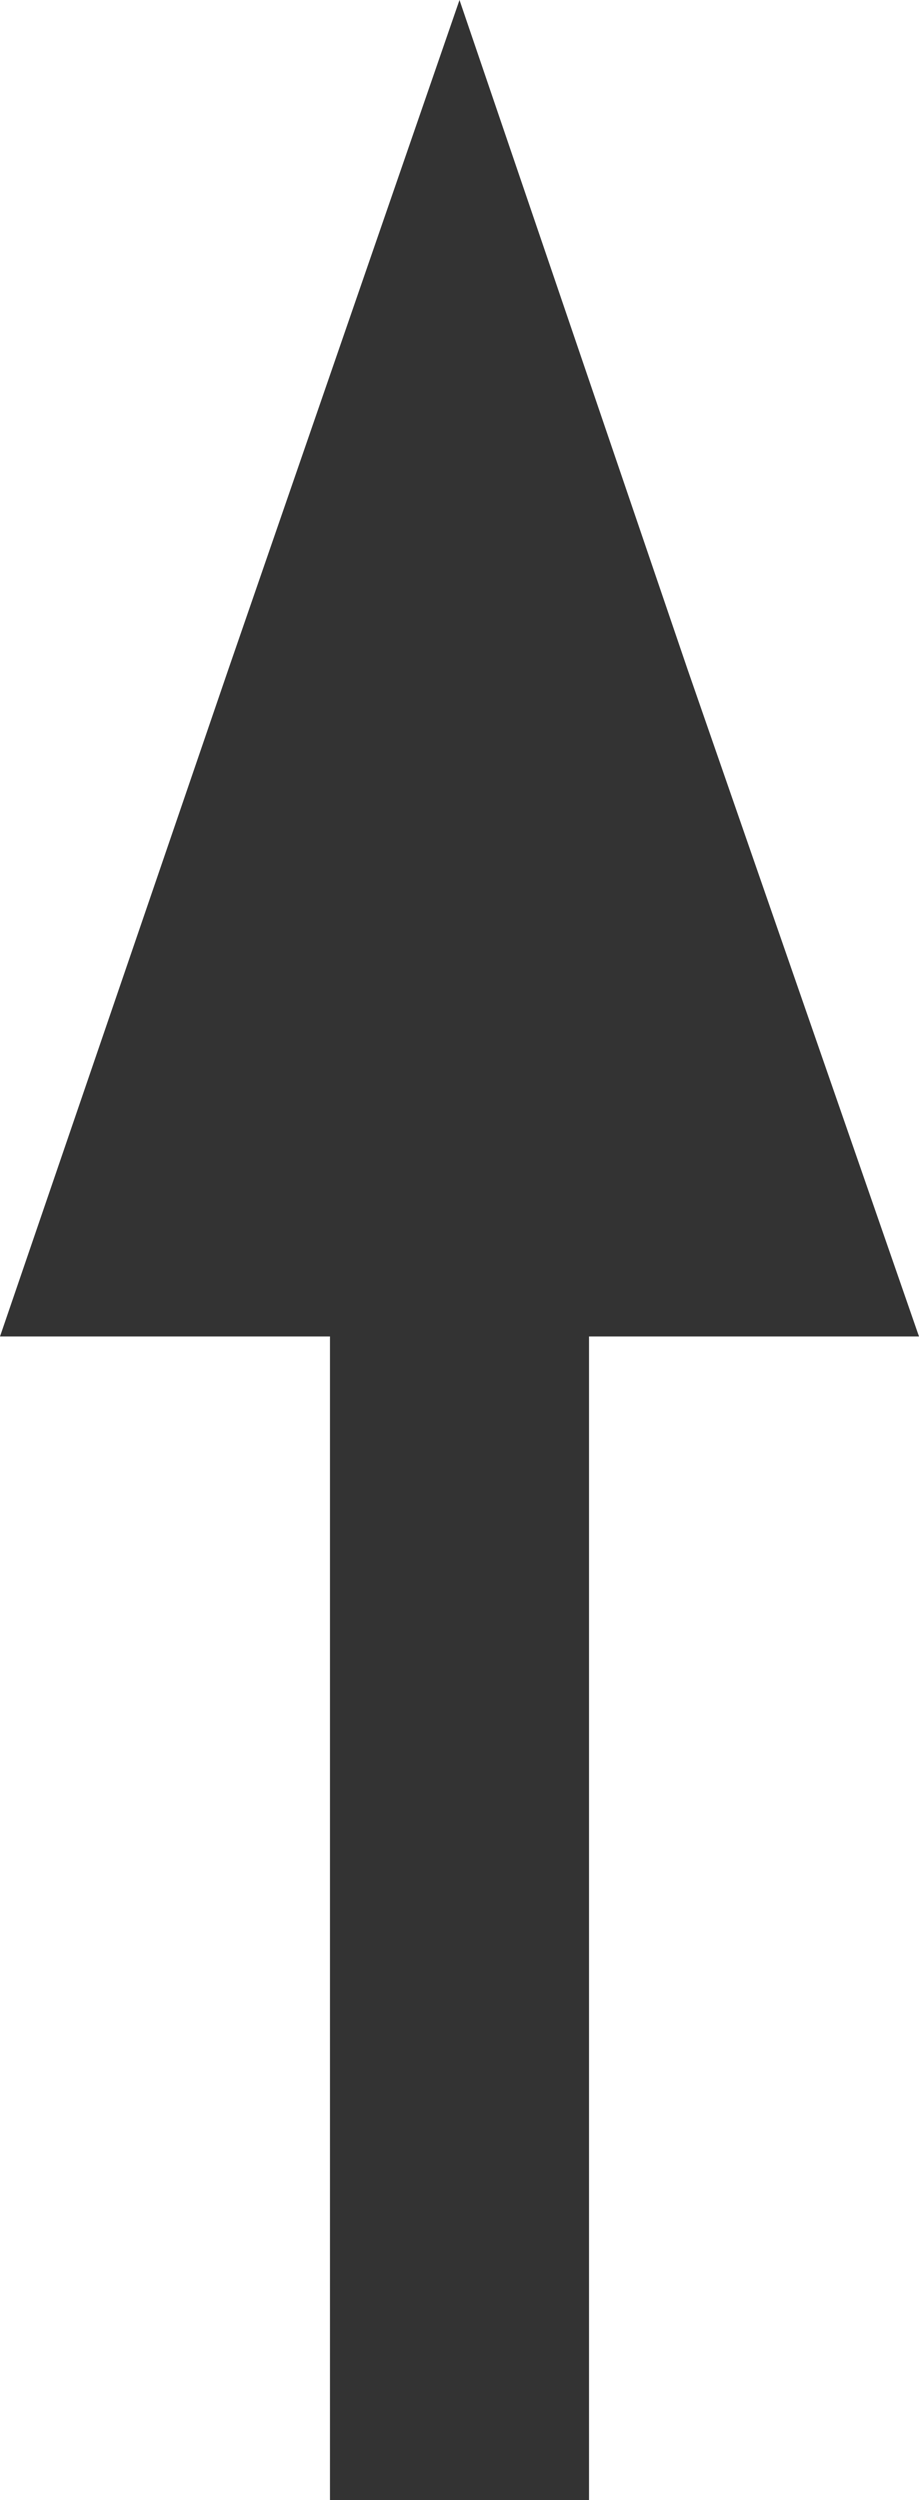 <?xml version="1.0" encoding="utf-8"?>
<!-- Generator: Adobe Illustrator 18.0.0, SVG Export Plug-In . SVG Version: 6.00 Build 0)  -->
<!DOCTYPE svg PUBLIC "-//W3C//DTD SVG 1.1//EN" "http://www.w3.org/Graphics/SVG/1.1/DTD/svg11.dtd">
<svg version="1.1" id="Layer_1" xmlns="http://www.w3.org/2000/svg" xmlns:xlink="http://www.w3.org/1999/xlink" x="0px" y="0px"
	 viewBox="28.6 -20.3 29.8 81" enable-background="new 28.6 -20.3 29.8 81" xml:space="preserve">
<polygon fill="#333333" points="47.7,60.8 39.3,60.8 39.3,23 28.6,23 36,1.4 43.5,-20.3 50.9,1.4 58.4,23 47.7,23 "/>
</svg>

